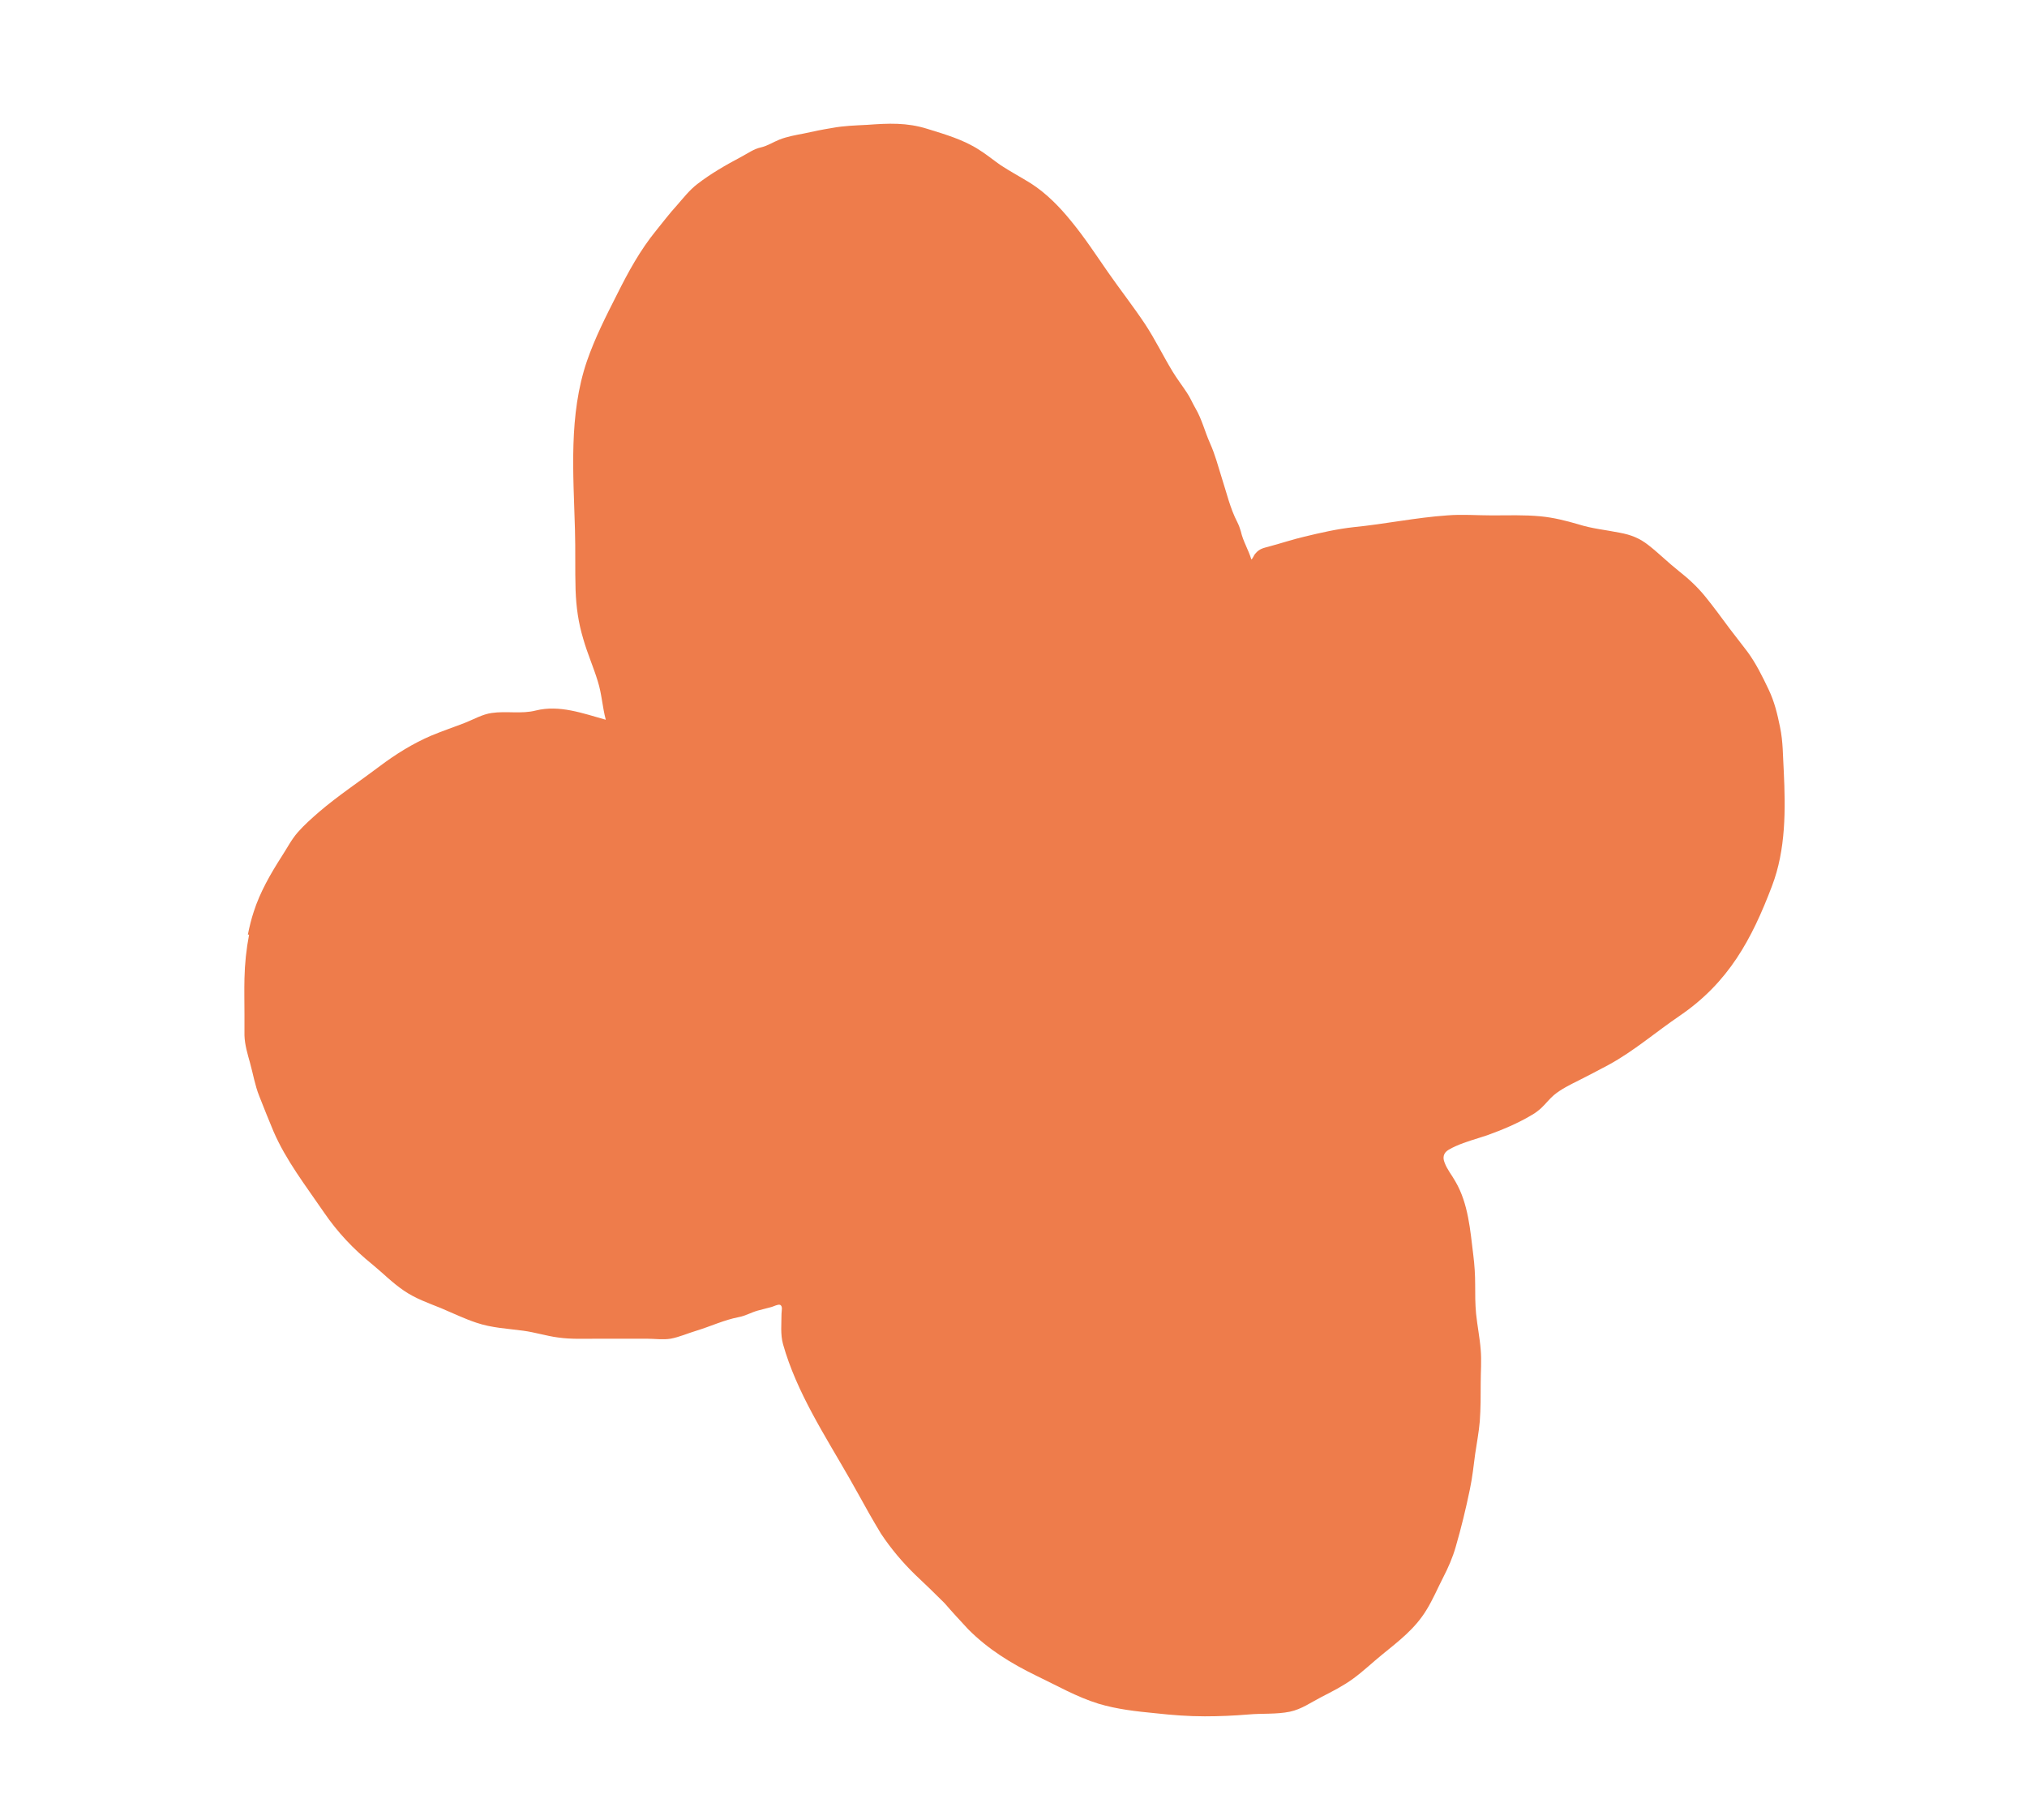 <?xml version="1.0" encoding="UTF-8"?>
<svg xmlns="http://www.w3.org/2000/svg" version="1.1" viewBox="0 0 65.75 59.05">
  <defs>
    <style>
      .cls-1 {
        fill: #ee7c4b;
      }
    </style>
  </defs>
  <g>
    <g id="_レイヤー_1" data-name="レイヤー_1">
      <path class="cls-1" d="M8.04,30.32c.05-.25.11-.5.19-.74.2-.63.55-1.24.91-1.8.17-.26.31-.54.52-.78s.45-.45.69-.66c.62-.53,1.3-.98,1.95-1.47.53-.4,1.09-.75,1.7-1.01.36-.15.72-.27,1.08-.41.28-.11.57-.28.87-.32.48-.07.96.04,1.43-.08.77-.19,1.52.09,2.27.3-.11-.41-.13-.84-.26-1.25-.14-.46-.34-.91-.47-1.37-.16-.53-.23-1.03-.25-1.59-.02-.65,0-1.3-.02-1.96-.05-1.82-.21-3.72.39-5.47.26-.75.61-1.44.97-2.15.37-.74.75-1.44,1.28-2.09.22-.27.43-.55.66-.8.21-.24.42-.51.67-.7.44-.34.93-.62,1.42-.88.21-.11.41-.26.65-.31.21-.05.39-.17.59-.25.25-.1.54-.15.8-.2.31-.07.61-.13.92-.18.37-.07.75-.08,1.13-.1.69-.05,1.28-.08,1.95.13.58.18,1.17.35,1.68.68.24.15.47.34.7.5.32.21.66.39.98.59.5.32.94.77,1.31,1.23.43.52.8,1.09,1.19,1.65s.82,1.11,1.2,1.68c.33.5.59,1.04.9,1.55.14.23.31.45.46.68.11.16.18.34.28.51.21.36.3.75.47,1.13s.26.74.38,1.12c.16.49.27.99.51,1.45.05.1.08.19.11.29.07.32.25.6.34.91.05-.03.08-.14.13-.19.14-.17.27-.18.48-.24.37-.1.73-.22,1.11-.31.54-.13,1.06-.25,1.61-.31,1.01-.1,2.01-.31,3.02-.38.48-.04.97,0,1.45,0,.53,0,1.05-.02,1.58.03.42.04.82.14,1.23.26.44.14.88.18,1.33.27.38.07.66.18.96.42.33.26.63.56.96.82s.61.52.87.84.53.69.79,1.04c.19.25.38.49.57.74.28.38.49.81.69,1.23.19.4.28.78.37,1.22.1.48.09.93.12,1.42.06,1.25.07,2.55-.38,3.73-.66,1.74-1.41,3.13-2.99,4.21-.78.53-1.49,1.15-2.32,1.6-.32.17-.64.34-.96.5-.28.14-.57.28-.81.48-.15.13-.27.29-.41.42-.09.08-.19.16-.3.22-.45.27-.95.48-1.45.66-.09.03-.19.06-.28.09-.32.1-.68.21-.97.38-.17.1-.2.25-.13.42.08.22.24.41.35.61.42.72.48,1.58.58,2.39.04.32.06.63.06.95s0,.63.03.95c.04.39.12.78.15,1.17.03.35,0,.71,0,1.07,0,.42,0,.84-.03,1.25-.03.36-.1.71-.15,1.06-.05.38-.09.76-.17,1.14-.13.63-.28,1.25-.46,1.87-.1.35-.24.67-.41,1-.18.35-.33.71-.54,1.05-.37.61-.9,1.01-1.44,1.45-.32.26-.61.54-.94.78s-.67.41-1.02.59-.65.4-1.03.48c-.44.09-.9.05-1.34.09-.48.04-.95.06-1.42.06-.54,0-1.06-.04-1.6-.1-.63-.06-1.25-.13-1.85-.31-.71-.22-1.35-.59-2.02-.91-.82-.4-1.55-.85-2.2-1.5-.26-.28-.52-.56-.77-.85-.32-.32-.64-.63-.96-.93-.41-.4-.78-.84-1.1-1.32-.26-.43-.51-.87-.75-1.31-.09-.16-.18-.32-.27-.48-.8-1.4-1.72-2.8-2.16-4.36-.09-.32-.05-.67-.05-.99,0-.09.05-.25-.05-.29-.07-.02-.2.05-.27.07-.15.04-.31.08-.46.12-.21.06-.39.17-.61.21-.47.09-.91.3-1.37.44-.27.08-.56.21-.84.26-.25.04-.52,0-.76,0-.54,0-1.09,0-1.63,0-.42,0-.84.02-1.26-.04-.38-.05-.75-.17-1.13-.22-.52-.07-1.02-.09-1.52-.26-.39-.13-.76-.31-1.14-.47-.42-.17-.83-.31-1.21-.57s-.67-.56-1.01-.84c-.62-.5-1.14-1.05-1.59-1.71-.58-.85-1.22-1.67-1.63-2.62-.16-.38-.31-.76-.46-1.14-.14-.35-.2-.72-.3-1.08-.08-.29-.17-.58-.18-.89,0-.23,0-.46,0-.68,0-.39-.01-.78,0-1.17.01-.47.06-.95.15-1.42Z"></path>
    </g>
  </g>
</svg>
